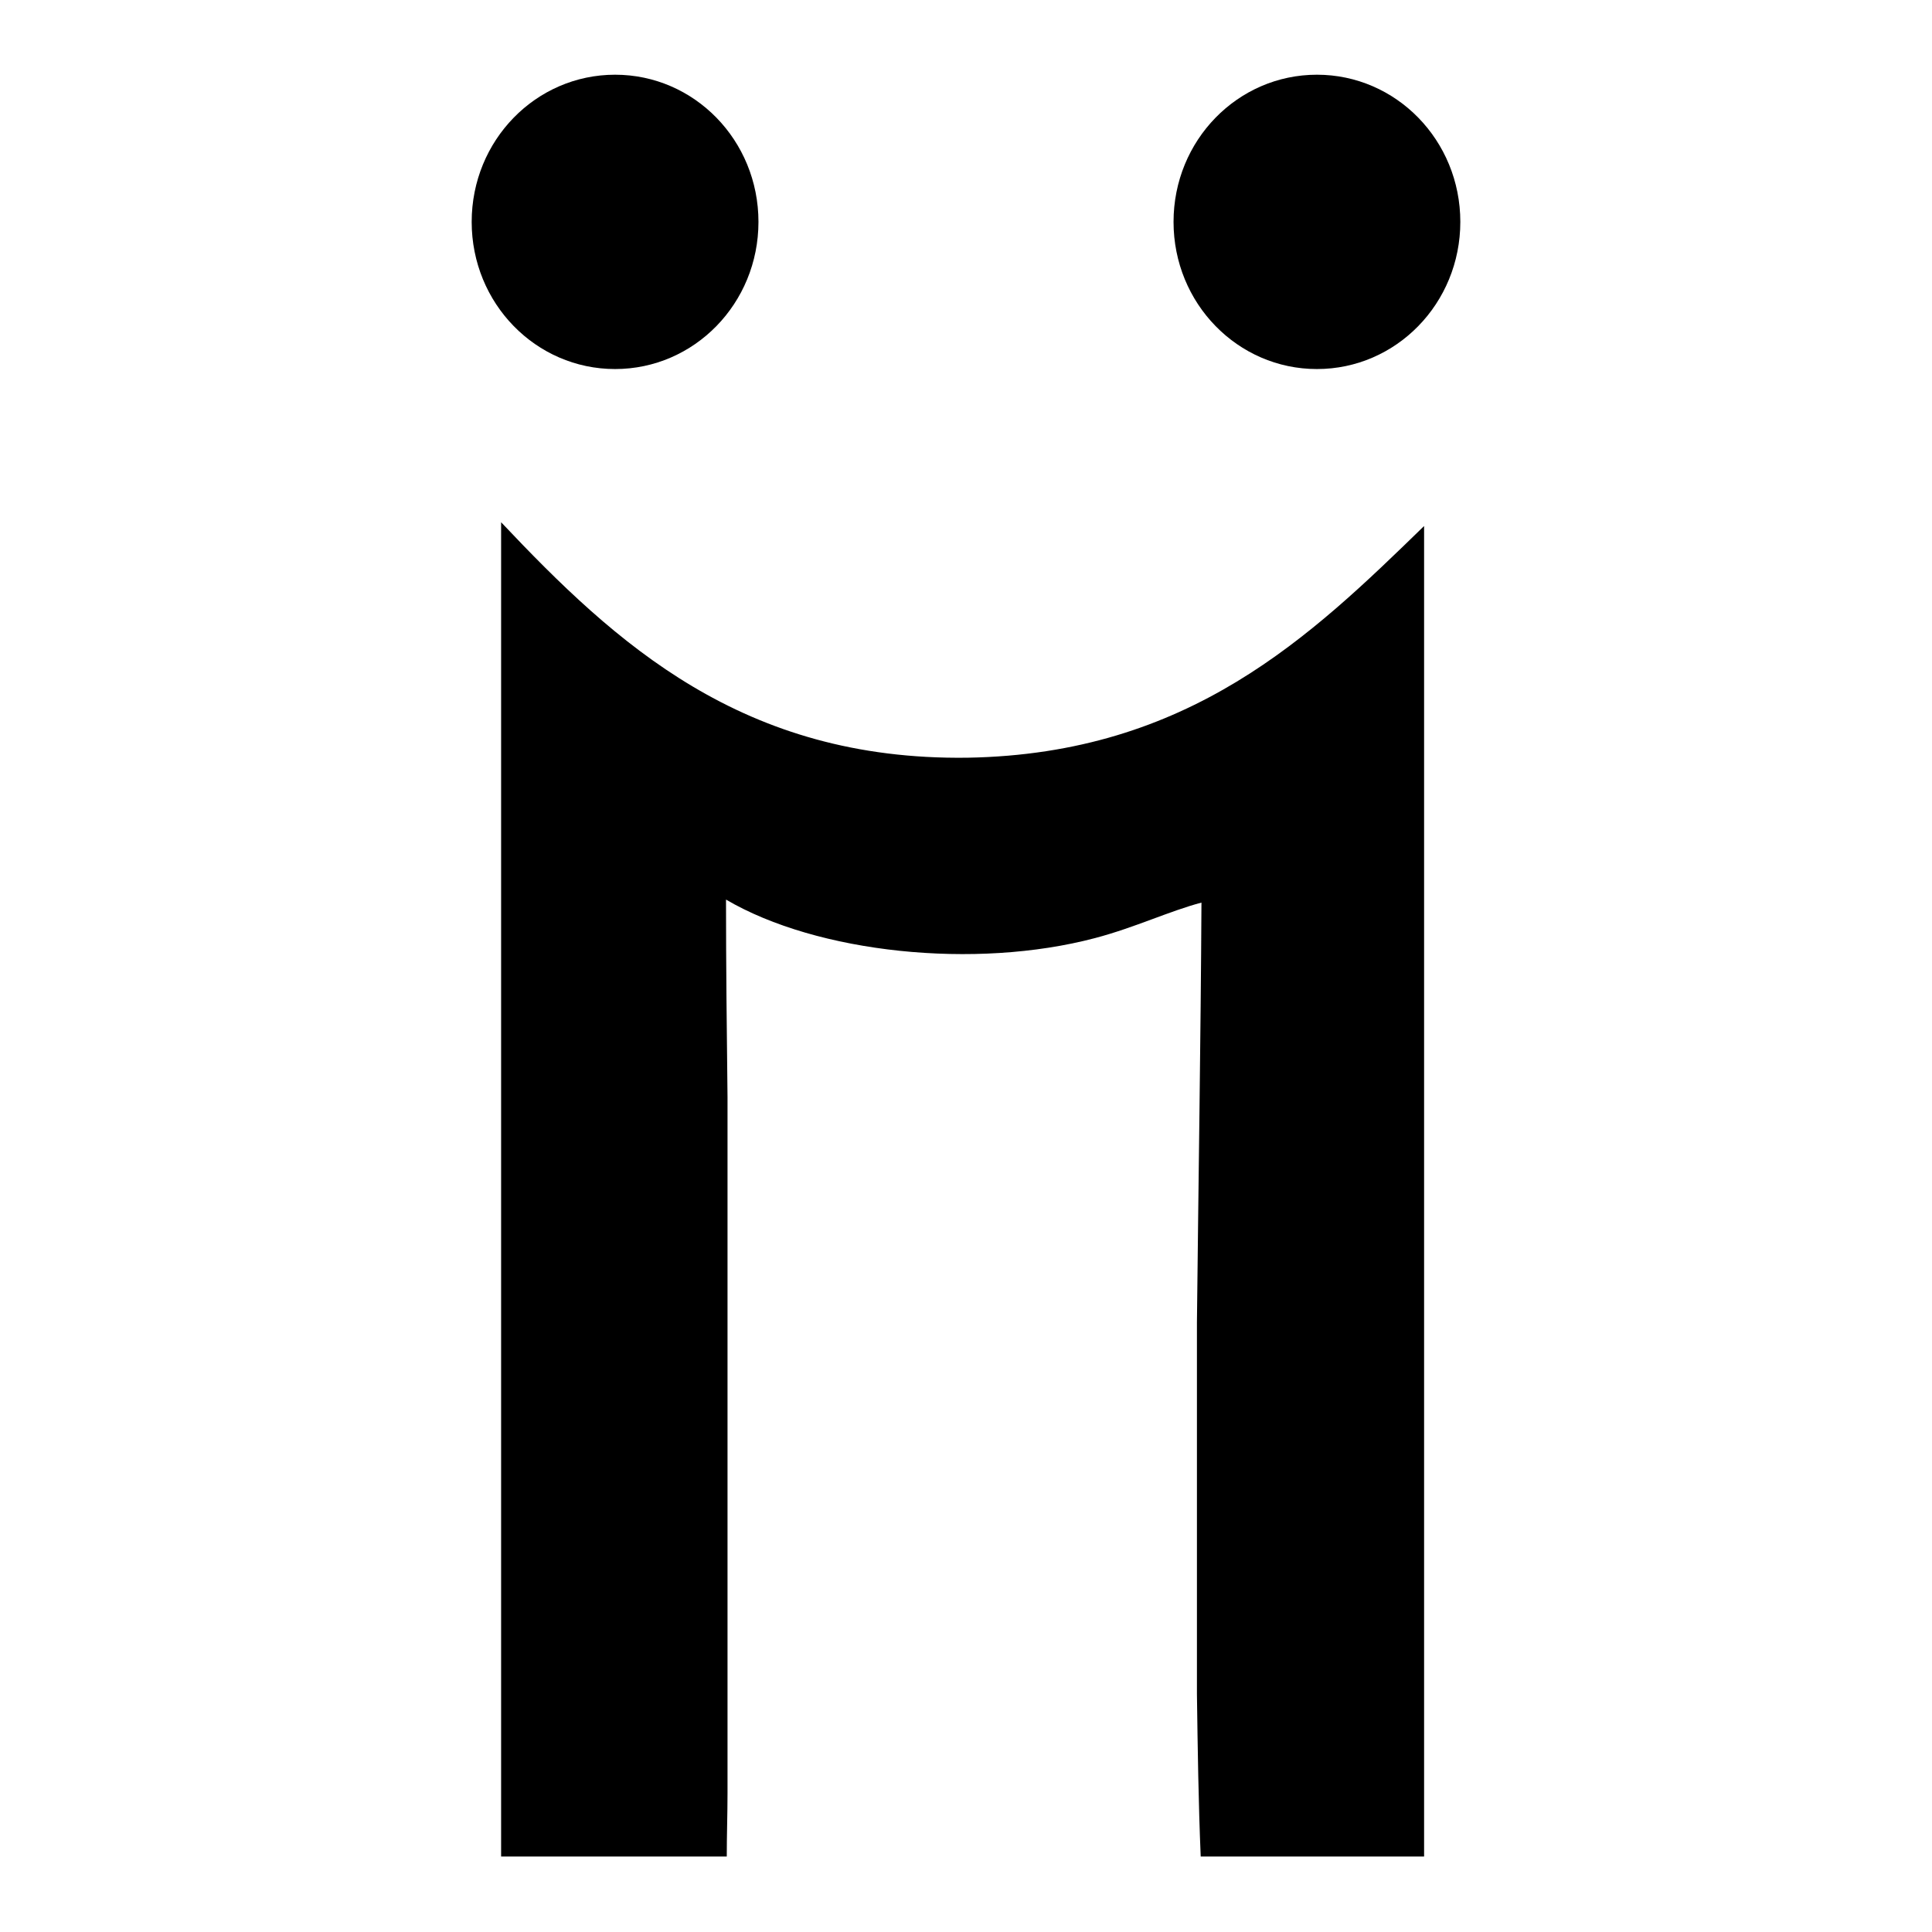 <?xml version="1.0" encoding="utf-8"?>
<!-- Svg Vector Icons : http://www.onlinewebfonts.com/icon -->
<!DOCTYPE svg PUBLIC "-//W3C//DTD SVG 1.1//EN" "http://www.w3.org/Graphics/SVG/1.1/DTD/svg11.dtd">
<svg version="1.1" xmlns="http://www.w3.org/2000/svg" xmlns:xlink="http://www.w3.org/1999/xlink" x="0px" y="0px" viewBox="0 0 256 256" enable-background="new 0 0 256 256" xml:space="preserve">
<g><g><path fill="#000000" id="Diigo" d="M128.2,100.4c29.4-0.5,45.5-16.1,60.5-30.7V246h-29.6c-0.3-7.1-0.4-14.3-0.5-21.5v-49.3c0.2-18.7,0.5-37.3,0.6-55.6c-4.2,1.1-8.8,3.3-14.1,4.7c-15.9,4.2-36.8,2-48.9-5.1c0,8.7,0.1,17.5,0.2,26.2v92.2c0,2.8-0.1,5.6-0.1,8.4H66.4V69.2C81.6,85.3,98.4,100.8,128.2,100.4z M174.5,48.9c10.5,0,19-8.7,19-19.5c0-10.8-8.5-19.5-19-19.5c-10.5,0-19,8.7-19,19.5S164,48.9,174.5,48.9z M81.5,48.9c10.5,0,19-8.7,19-19.5c0-10.8-8.5-19.5-19-19.5c-10.5,0-19,8.7-19,19.5S71,48.9,81.5,48.9z"/></g></g>
</svg>